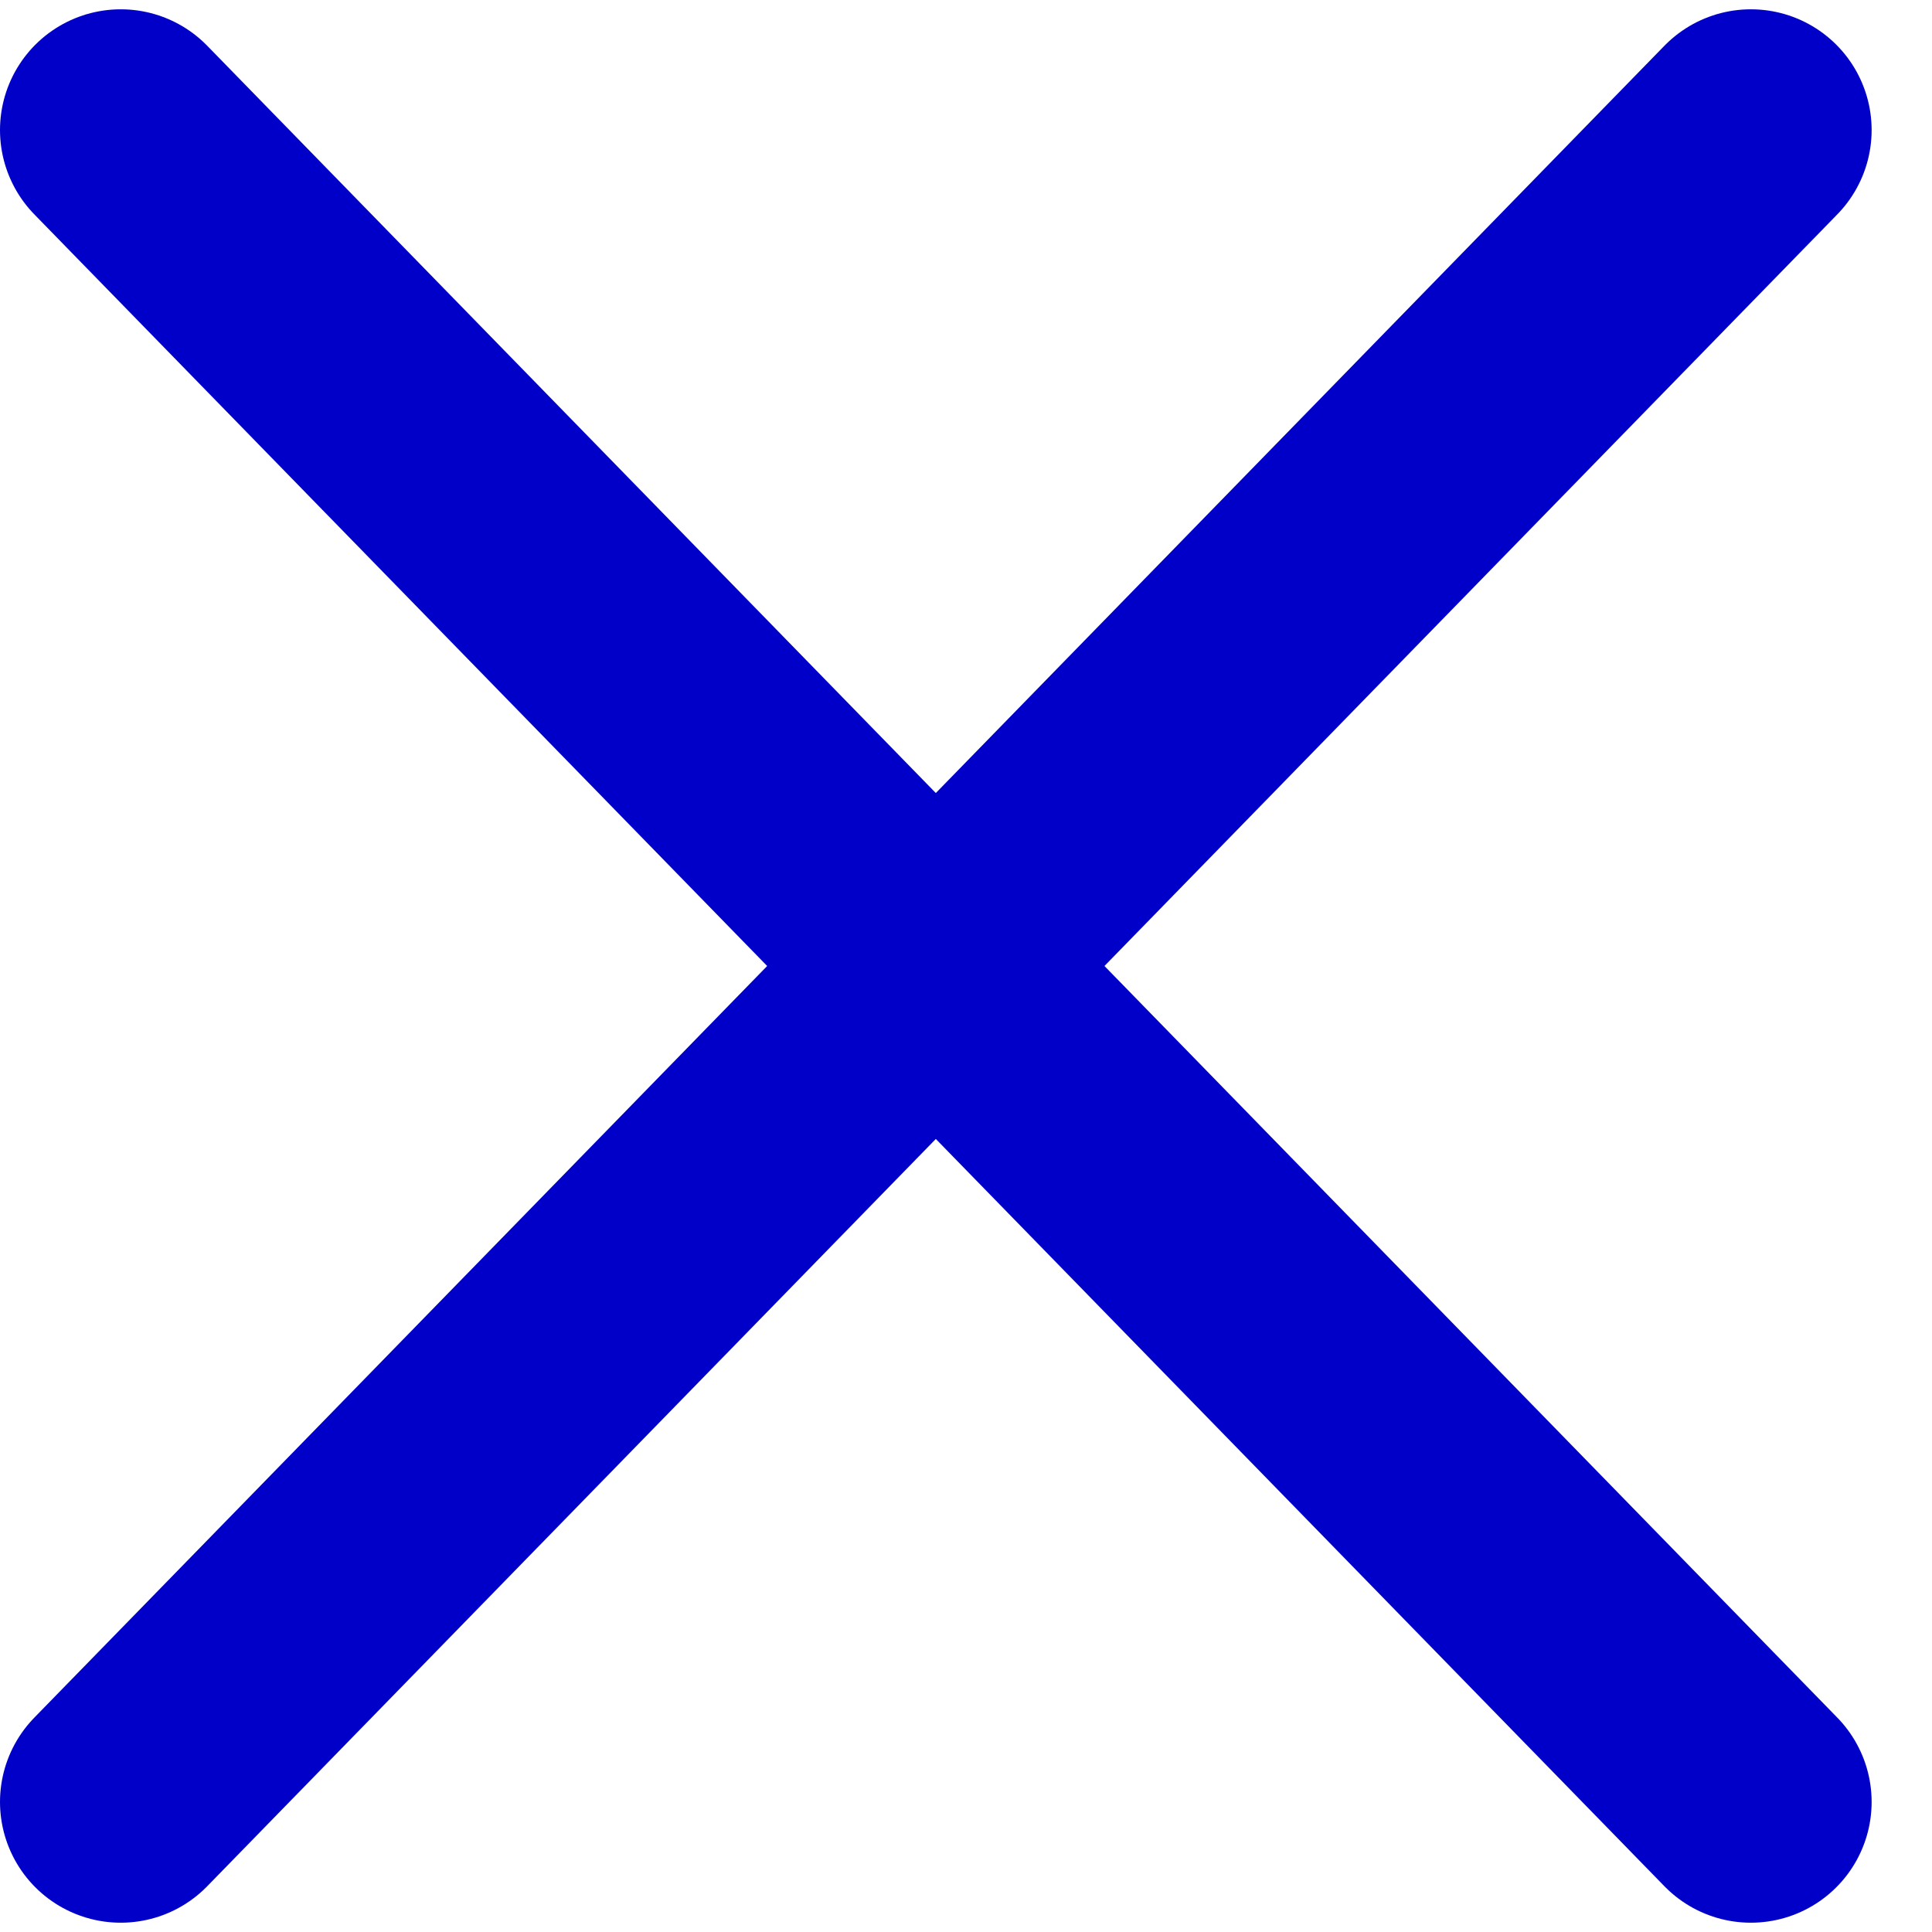 <svg width="16" height="16" viewBox="0 0 16 16" fill="none" xmlns="http://www.w3.org/2000/svg">
<path d="M14.5 1.077L1 14.923" stroke="#0000C8" stroke-width="2" stroke-linecap="round" stroke-linejoin="round"/>
<path d="M1 1.077L14.5 14.923" stroke="#0000C8" stroke-width="2" stroke-linecap="round" stroke-linejoin="round"/>
</svg>
